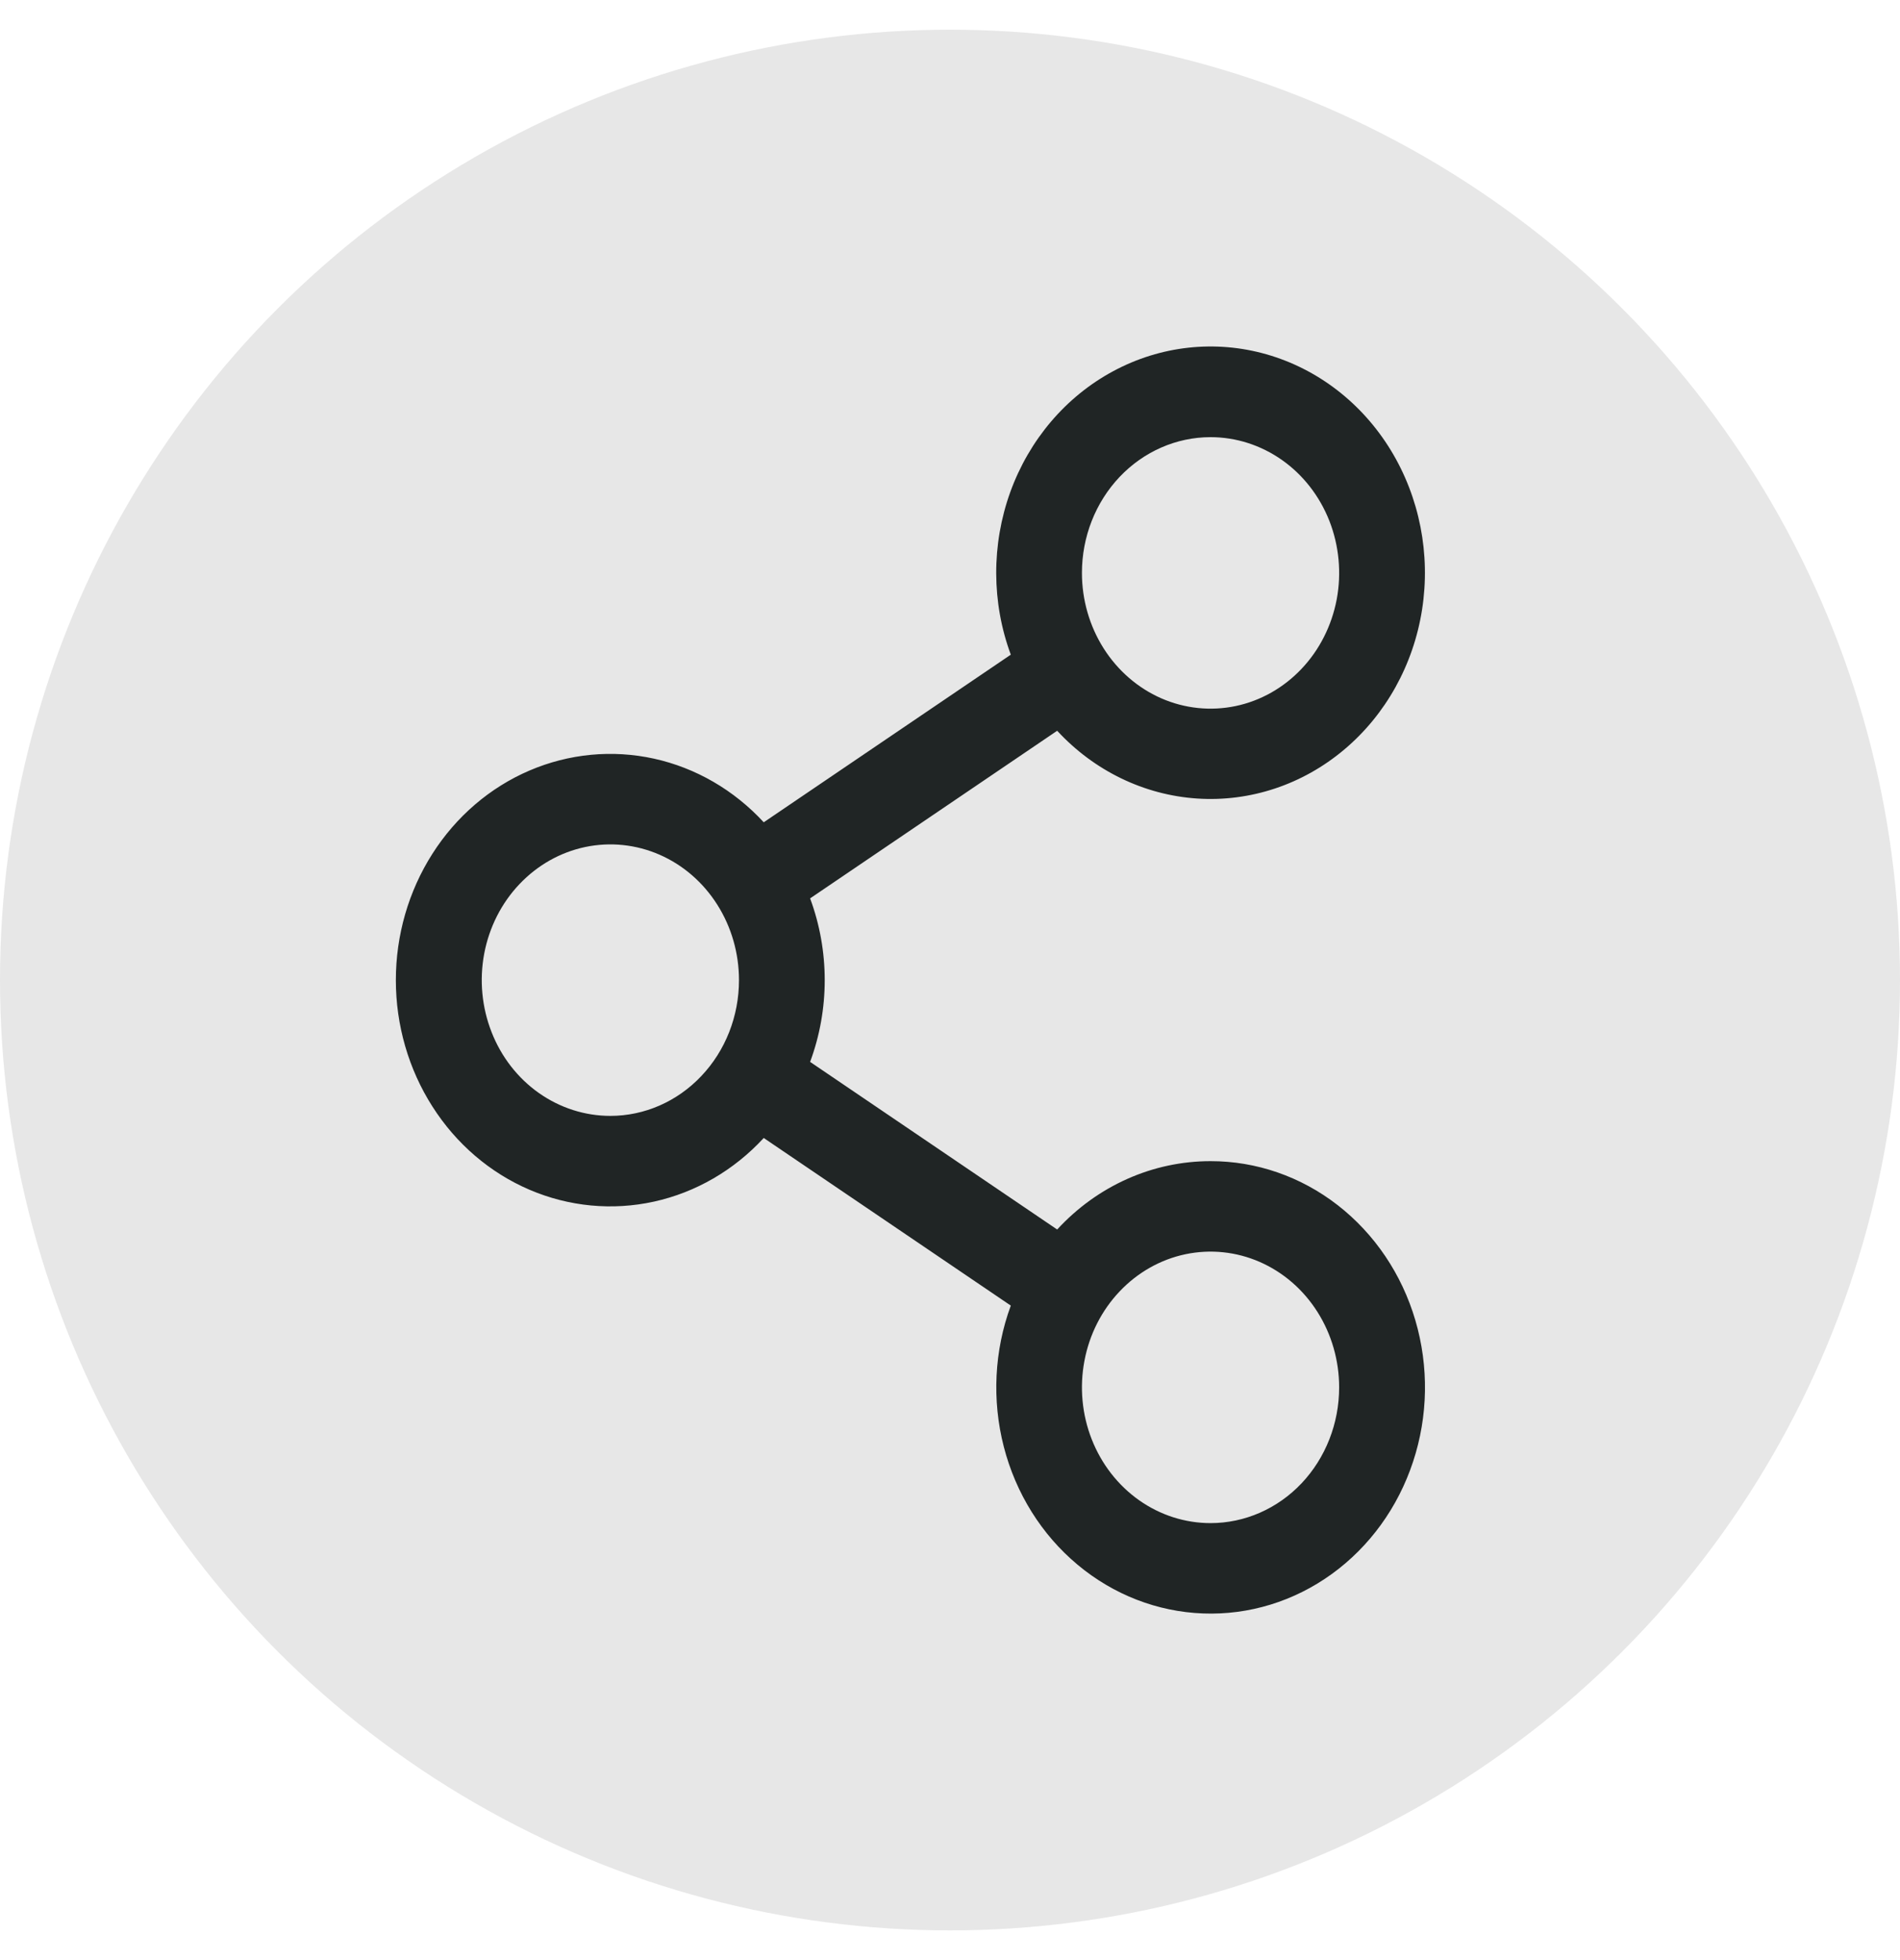 <svg width="32" height="33" viewBox="0 0 32 33" fill="none" xmlns="http://www.w3.org/2000/svg">
<circle cx="16" cy="16.5" r="16" fill="#E7E7E7"/>
<path d="M20.388 19.549C19.907 19.549 19.43 19.65 18.986 19.848C18.542 20.046 18.141 20.335 17.805 20.7L13.644 17.878C13.972 16.993 13.972 16.01 13.644 15.125L17.805 12.303C18.43 12.979 19.271 13.385 20.163 13.444C21.056 13.503 21.938 13.21 22.638 12.621C23.338 12.033 23.806 11.192 23.951 10.261C24.096 9.329 23.908 8.374 23.424 7.58C22.94 6.787 22.193 6.211 21.329 5.965C20.466 5.719 19.546 5.82 18.749 6.249C17.952 6.677 17.334 7.403 17.015 8.285C16.697 9.167 16.699 10.143 17.024 11.022L12.863 13.844C12.362 13.301 11.719 12.928 11.016 12.773C10.313 12.618 9.582 12.688 8.917 12.973C8.252 13.258 7.682 13.746 7.282 14.375C6.881 15.004 6.667 15.744 6.667 16.502C6.667 17.259 6.881 18 7.282 18.628C7.682 19.257 8.252 19.745 8.917 20.03C9.582 20.315 10.313 20.385 11.016 20.23C11.719 20.075 12.362 19.702 12.863 19.159L17.024 21.981C16.745 22.739 16.704 23.572 16.906 24.357C17.108 25.142 17.543 25.838 18.148 26.343C18.752 26.848 19.494 27.136 20.264 27.164C21.035 27.193 21.794 26.96 22.43 26.5C23.066 26.04 23.546 25.378 23.799 24.609C24.053 23.841 24.066 23.007 23.838 22.23C23.61 21.453 23.152 20.774 22.531 20.291C21.91 19.808 21.159 19.548 20.388 19.549ZM20.388 7.36C20.817 7.36 21.235 7.494 21.592 7.745C21.948 7.996 22.226 8.353 22.39 8.771C22.553 9.188 22.596 9.648 22.513 10.091C22.429 10.534 22.223 10.942 21.92 11.261C21.617 11.581 21.231 11.799 20.811 11.887C20.391 11.975 19.955 11.93 19.559 11.757C19.164 11.584 18.825 11.291 18.587 10.915C18.349 10.539 18.222 10.097 18.222 9.645C18.222 9.039 18.45 8.458 18.857 8.029C19.263 7.601 19.814 7.36 20.388 7.36ZM10.28 18.787C9.851 18.787 9.433 18.653 9.076 18.402C8.72 18.151 8.442 17.794 8.279 17.376C8.115 16.959 8.072 16.499 8.155 16.056C8.239 15.612 8.445 15.205 8.748 14.886C9.051 14.566 9.437 14.348 9.857 14.26C10.277 14.172 10.713 14.217 11.109 14.39C11.505 14.563 11.843 14.856 12.081 15.232C12.319 15.608 12.446 16.049 12.446 16.502C12.446 17.108 12.218 17.689 11.811 18.117C11.405 18.546 10.854 18.787 10.28 18.787ZM20.388 25.643C19.96 25.643 19.541 25.509 19.185 25.258C18.829 25.007 18.551 24.65 18.387 24.232C18.223 23.815 18.18 23.355 18.264 22.912C18.347 22.468 18.554 22.061 18.857 21.742C19.16 21.422 19.546 21.204 19.966 21.116C20.386 21.028 20.821 21.073 21.217 21.246C21.613 21.419 21.951 21.712 22.189 22.088C22.427 22.464 22.554 22.906 22.554 23.358C22.554 23.964 22.326 24.545 21.92 24.974C21.514 25.402 20.963 25.643 20.388 25.643Z" fill="#202525"/>
</svg>
